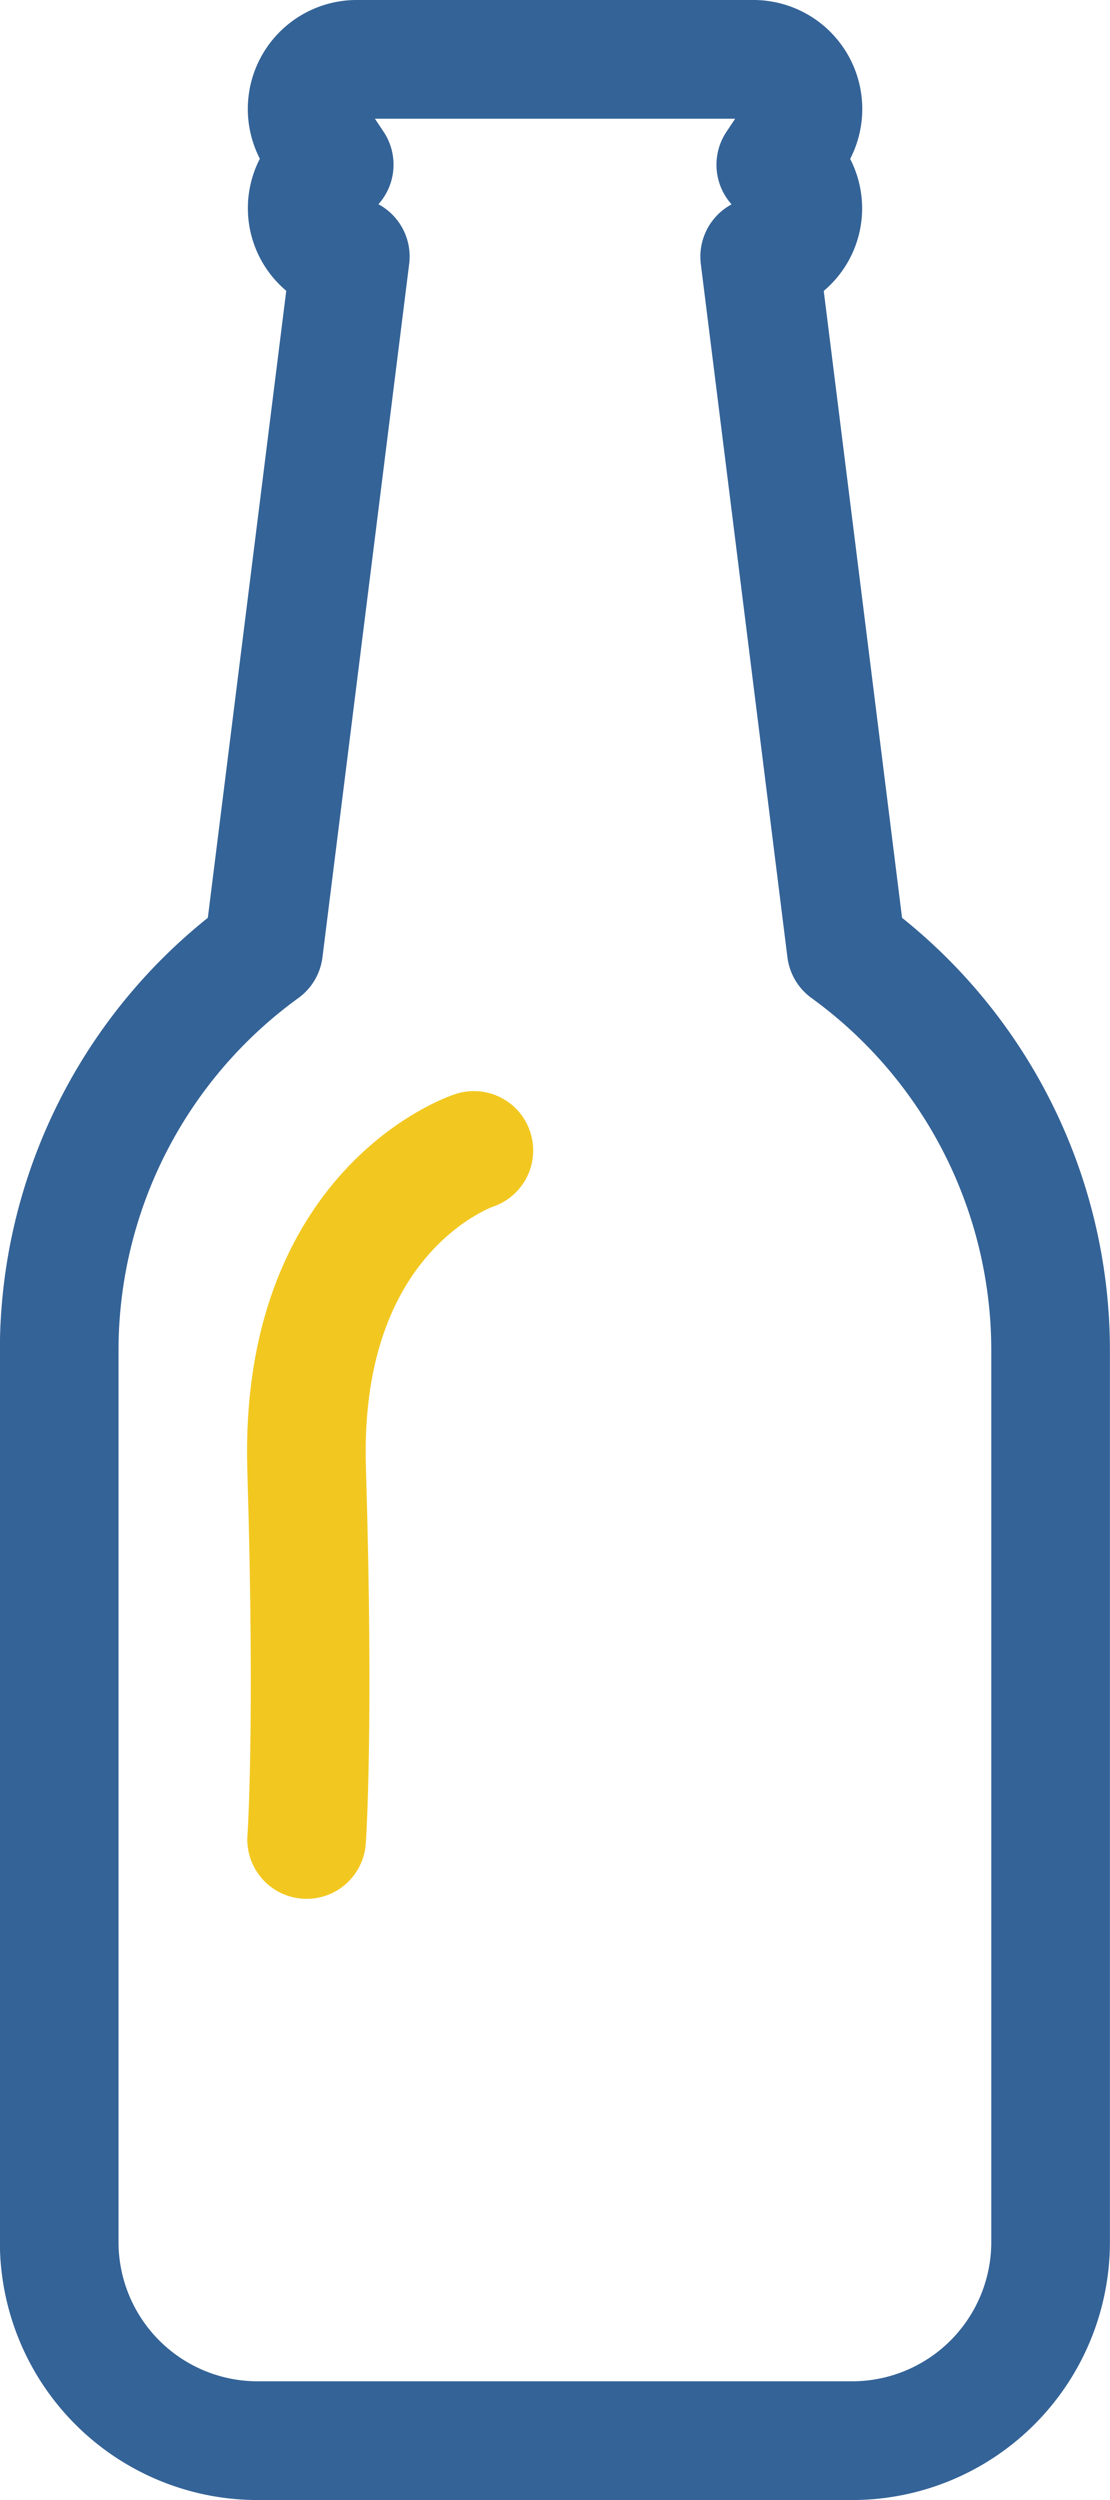 <svg xmlns="http://www.w3.org/2000/svg" width="28.067" height="63.162" viewBox="0 0 28.067 63.162">
  <g id="Group_12297" data-name="Group 12297" transform="translate(-6981.5 -12484.5)">
    <g id="beer-4" transform="translate(6983 12486)">
      <g id="Group_12285" data-name="Group 12285" transform="translate(0)">
        <path id="Path_43856" data-name="Path 43856" d="M169.234,22.5l-2.19-17.516a1.228,1.228,0,0,0,.407-2.321l.474-.711A1.253,1.253,0,0,0,166.882,0H156.855a1.253,1.253,0,0,0-1.043,1.949l.474.711a1.228,1.228,0,0,0,.407,2.321L154.5,22.5a12.494,12.494,0,0,0-5.168,10.091V55.149a5.019,5.019,0,0,0,5.013,5.014h15.041a5.019,5.019,0,0,0,5.014-5.014V32.588A12.494,12.494,0,0,0,169.234,22.5Z" transform="translate(-149.335)" fill="none" stroke="#346397" stroke-linecap="round" stroke-linejoin="round" stroke-width="3"/>
      </g>
    </g>
    <path id="Path_43860" data-name="Path 43860" d="M7000.552,12556.008s-4.428,1.447-4.229,8.041,0,9.367,0,9.367" transform="translate(-7.07 -42.442)" fill="none" stroke="#f2c820" stroke-linecap="round" stroke-linejoin="round" stroke-width="3"/>
  </g>
</svg>
